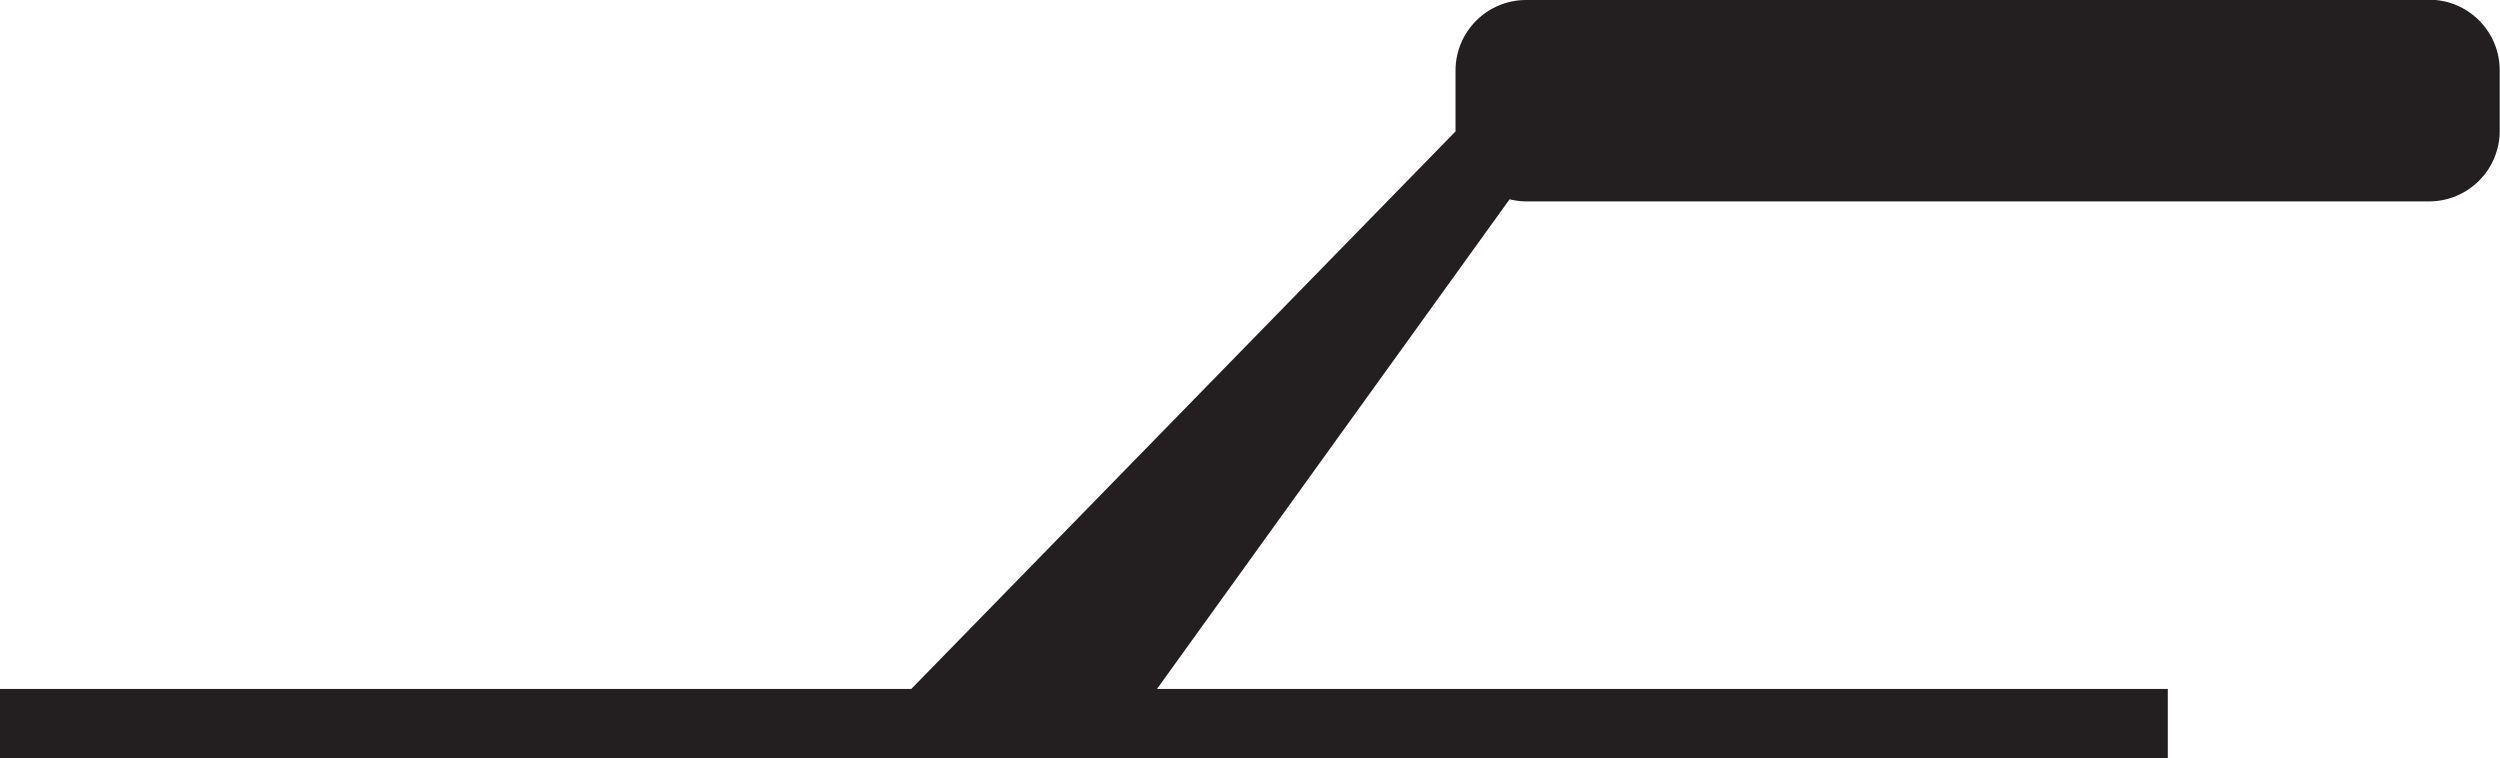 <?xml version="1.0" encoding="UTF-8"?>
<svg id="Layer_1" xmlns="http://www.w3.org/2000/svg" viewBox="0 0 84.66 25.68">
  <defs>
    <style>
      .cls-1 {
        fill: #231f20;
      }
    </style>
  </defs>
  <path class="cls-1" d="M82.27,0h-30.59c-1.32,0-2.39,1.07-2.39,2.39v2.05s0,0,0,.01l-18.43,18.88H0v2.35h73.41v-2.35h-34.23l11.94-16.58c.18.04.36.07.55.07h30.59c1.32,0,2.39-1.07,2.39-2.39v-2.05c0-1.32-1.07-2.39-2.39-2.39Z"/>
</svg>